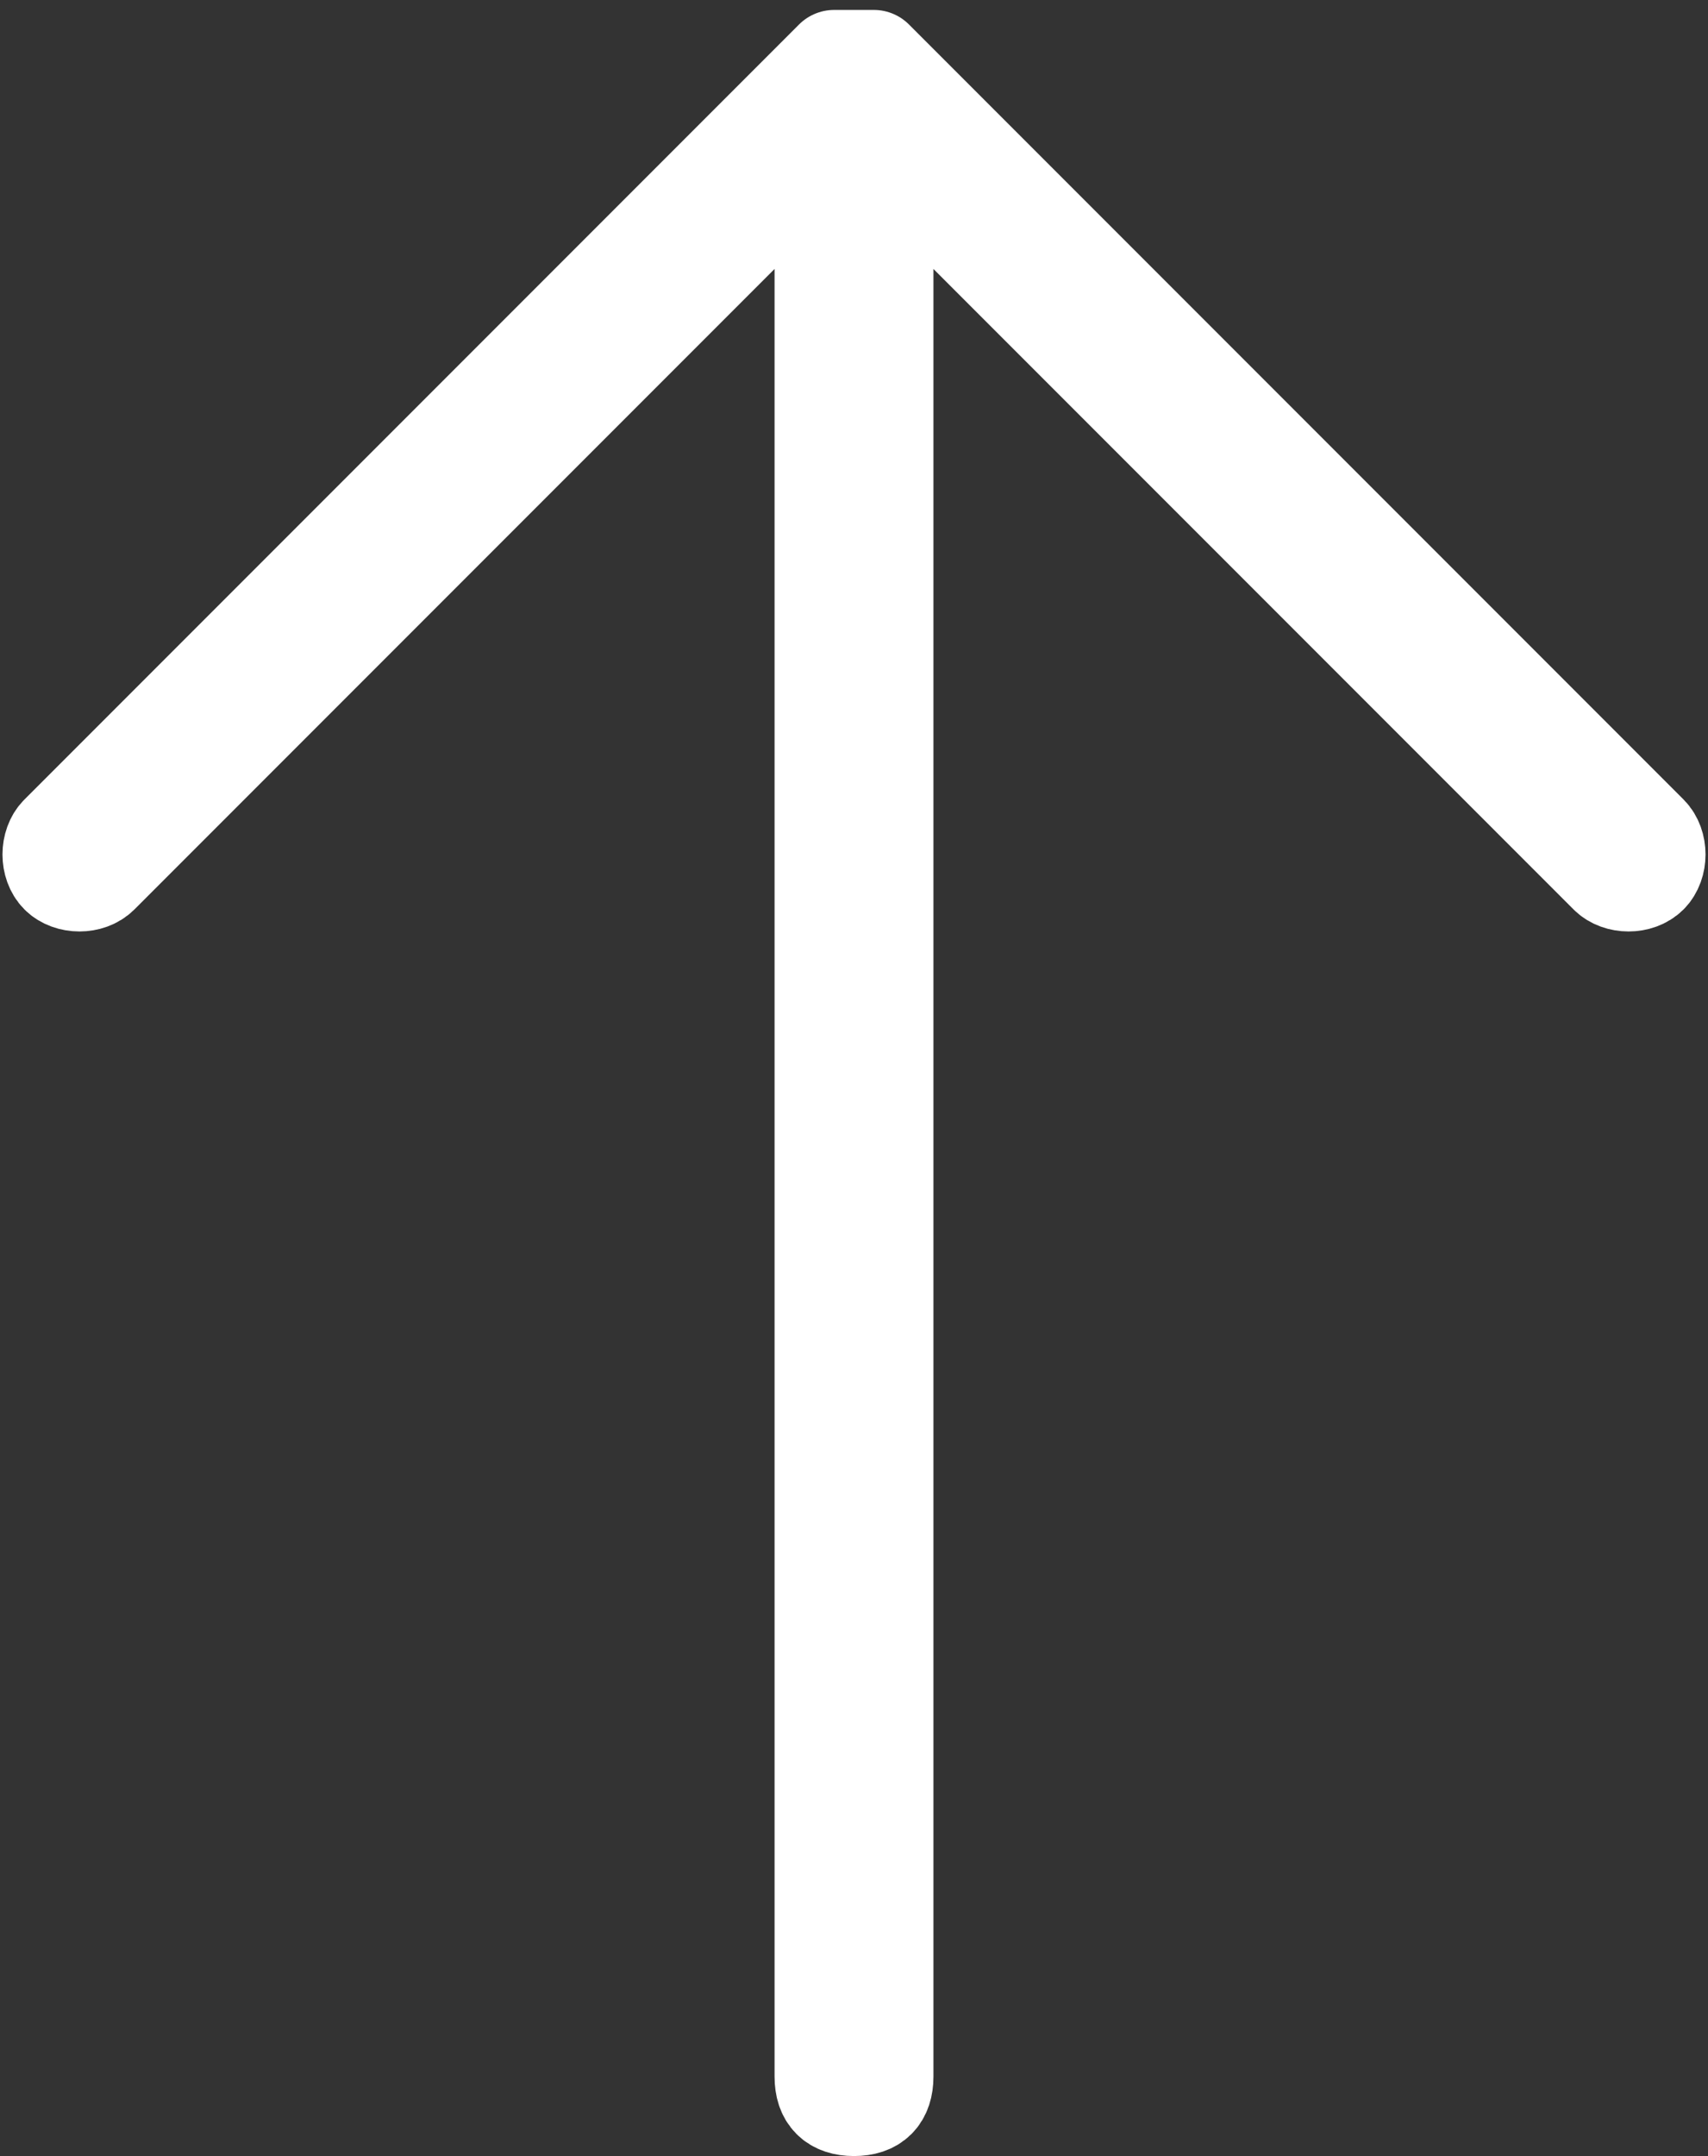 <?xml version="1.0" encoding="UTF-8"?><svg id="a" xmlns="http://www.w3.org/2000/svg" viewBox="0 0 17.2 21.7"><rect x="0" y="0" width="17.2" height="21.7" fill="#333333" stroke="none"/><defs><style>.b{fill:#fff;stroke:#fff;stroke-linecap:round;stroke-linejoin:round;}</style></defs><path class="b" d="M8.8,.6c0,0-.1,0-.2,0s-.2,0-.2,0L.6,8.4c-.1,.1-.1,.3,0,.4,.1,.1,.3,.1,.4,0L8.3,1.5V20.9c0,.2,.1,.3,.3,.3s.3-.1,.3-.3V1.5l7.3,7.3c.1,.1,.3,.1,.4,0,.1-.1,.1-.3,0-.4L8.8,.6Z"/></svg>